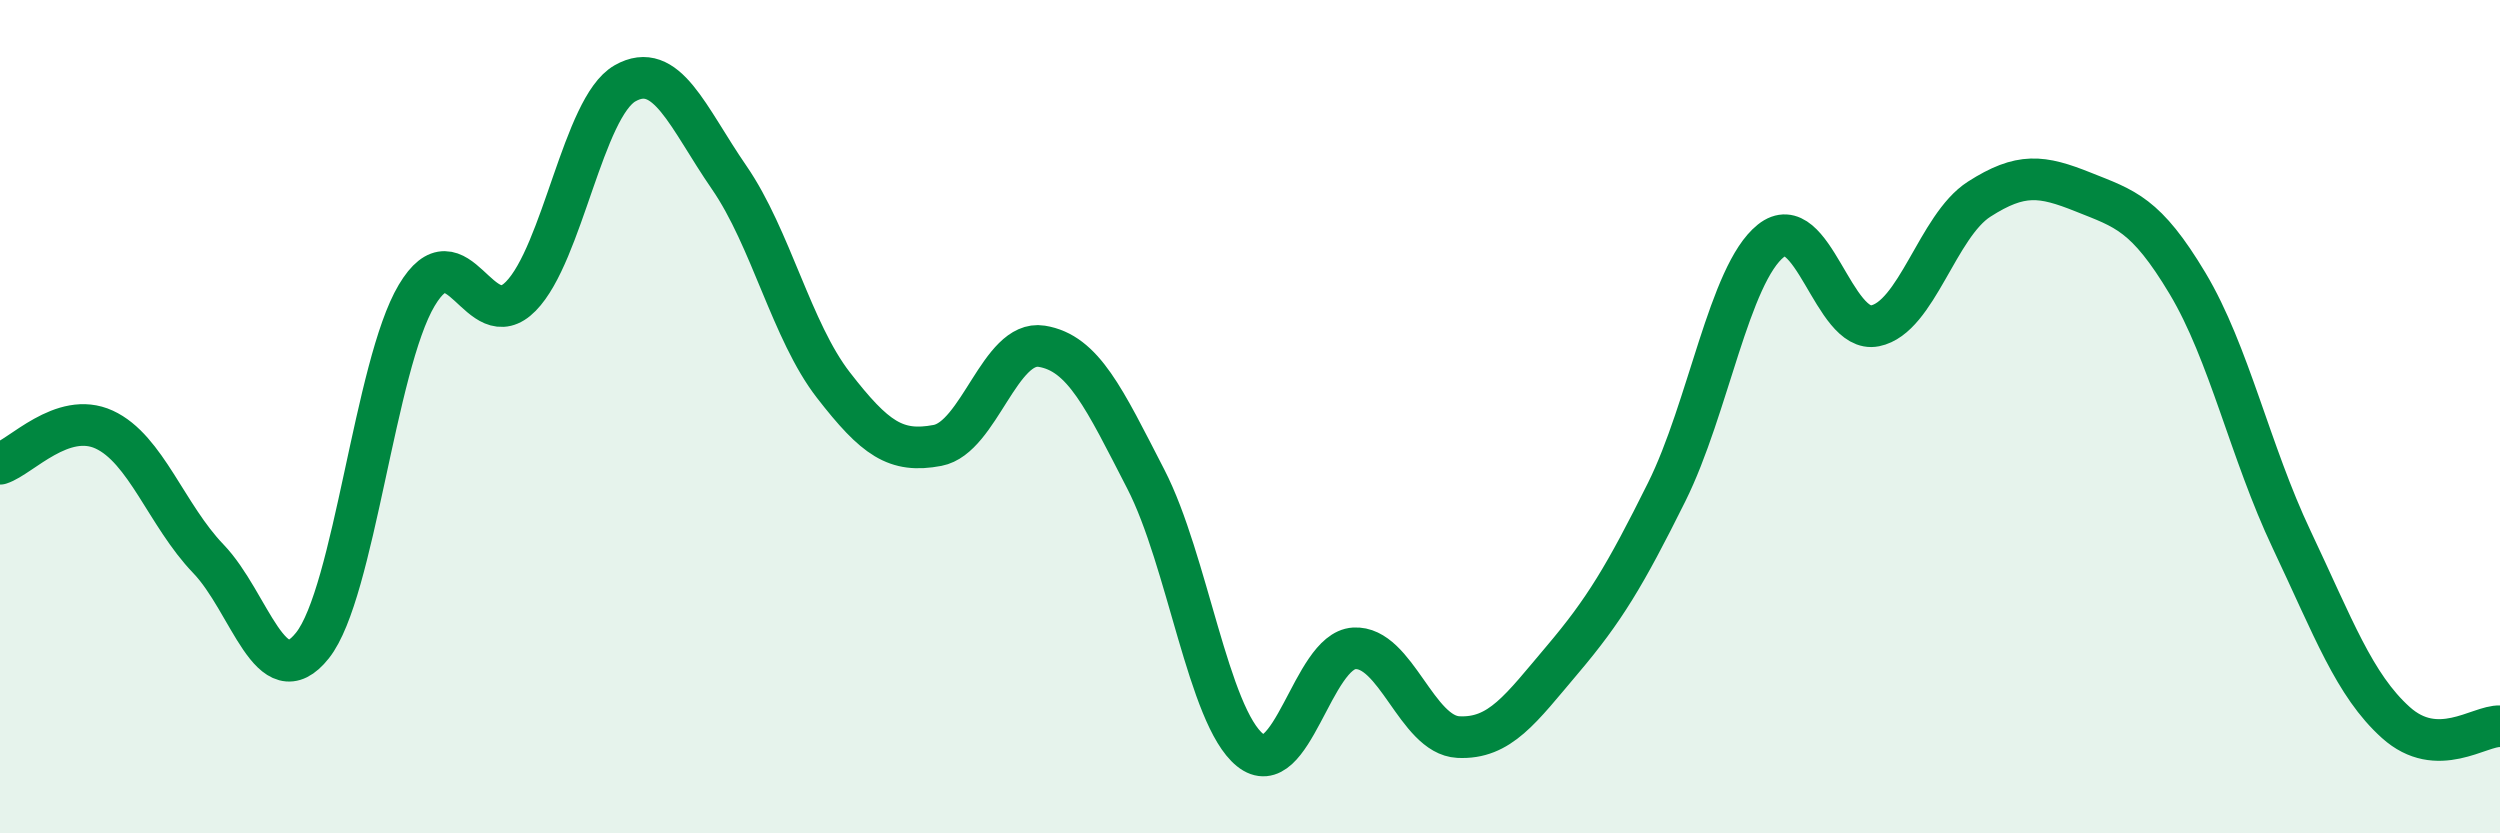 
    <svg width="60" height="20" viewBox="0 0 60 20" xmlns="http://www.w3.org/2000/svg">
      <path
        d="M 0,11.13 C 0.5,10.97 1.5,9.85 2.5,10.31 C 3.5,10.77 4,12.37 5,13.41 C 6,14.45 6.5,16.75 7.5,15.49 C 8.5,14.23 9,8.77 10,7.09 C 11,5.41 11.5,8.13 12.5,7.11 C 13.5,6.09 14,2.57 15,2 C 16,1.43 16.5,2.81 17.5,4.26 C 18.5,5.71 19,7.95 20,9.24 C 21,10.53 21.5,10.88 22.5,10.69 C 23.5,10.5 24,8.15 25,8.31 C 26,8.47 26.5,9.56 27.5,11.5 C 28.5,13.44 29,17.19 30,18 C 31,18.81 31.5,15.62 32.5,15.56 C 33.5,15.5 34,17.64 35,17.69 C 36,17.74 36.5,17.01 37.5,15.83 C 38.5,14.65 39,13.82 40,11.81 C 41,9.8 41.5,6.58 42.5,5.78 C 43.5,4.98 44,8.02 45,7.82 C 46,7.62 46.5,5.42 47.5,4.78 C 48.5,4.14 49,4.21 50,4.61 C 51,5.01 51.5,5.13 52.5,6.8 C 53.5,8.47 54,10.84 55,12.95 C 56,15.06 56.5,16.44 57.5,17.34 C 58.5,18.24 59.5,17.41 60,17.43L60 20L0 20Z"
        fill="#008740"
        opacity="0.1"
        stroke-linecap="round"
        stroke-linejoin="round"
      />
      <path
        d="M 0,11.13 C 0.5,10.97 1.5,9.85 2.5,10.31 C 3.5,10.77 4,12.37 5,13.41 C 6,14.45 6.5,16.75 7.5,15.49 C 8.5,14.23 9,8.77 10,7.09 C 11,5.41 11.5,8.13 12.5,7.11 C 13.5,6.09 14,2.57 15,2 C 16,1.43 16.5,2.81 17.5,4.26 C 18.5,5.71 19,7.95 20,9.24 C 21,10.53 21.5,10.88 22.5,10.69 C 23.5,10.5 24,8.15 25,8.31 C 26,8.47 26.5,9.56 27.5,11.5 C 28.5,13.44 29,17.19 30,18 C 31,18.81 31.5,15.62 32.5,15.56 C 33.5,15.5 34,17.64 35,17.69 C 36,17.74 36.5,17.01 37.5,15.83 C 38.5,14.65 39,13.82 40,11.81 C 41,9.8 41.5,6.58 42.5,5.78 C 43.5,4.98 44,8.02 45,7.82 C 46,7.62 46.5,5.42 47.5,4.78 C 48.5,4.14 49,4.21 50,4.61 C 51,5.01 51.5,5.13 52.5,6.8 C 53.5,8.47 54,10.84 55,12.95 C 56,15.06 56.5,16.44 57.5,17.34 C 58.5,18.24 59.5,17.41 60,17.43"
        stroke="#008740"
        stroke-width="1"
        fill="none"
        stroke-linecap="round"
        stroke-linejoin="round"
      />
    </svg>
  